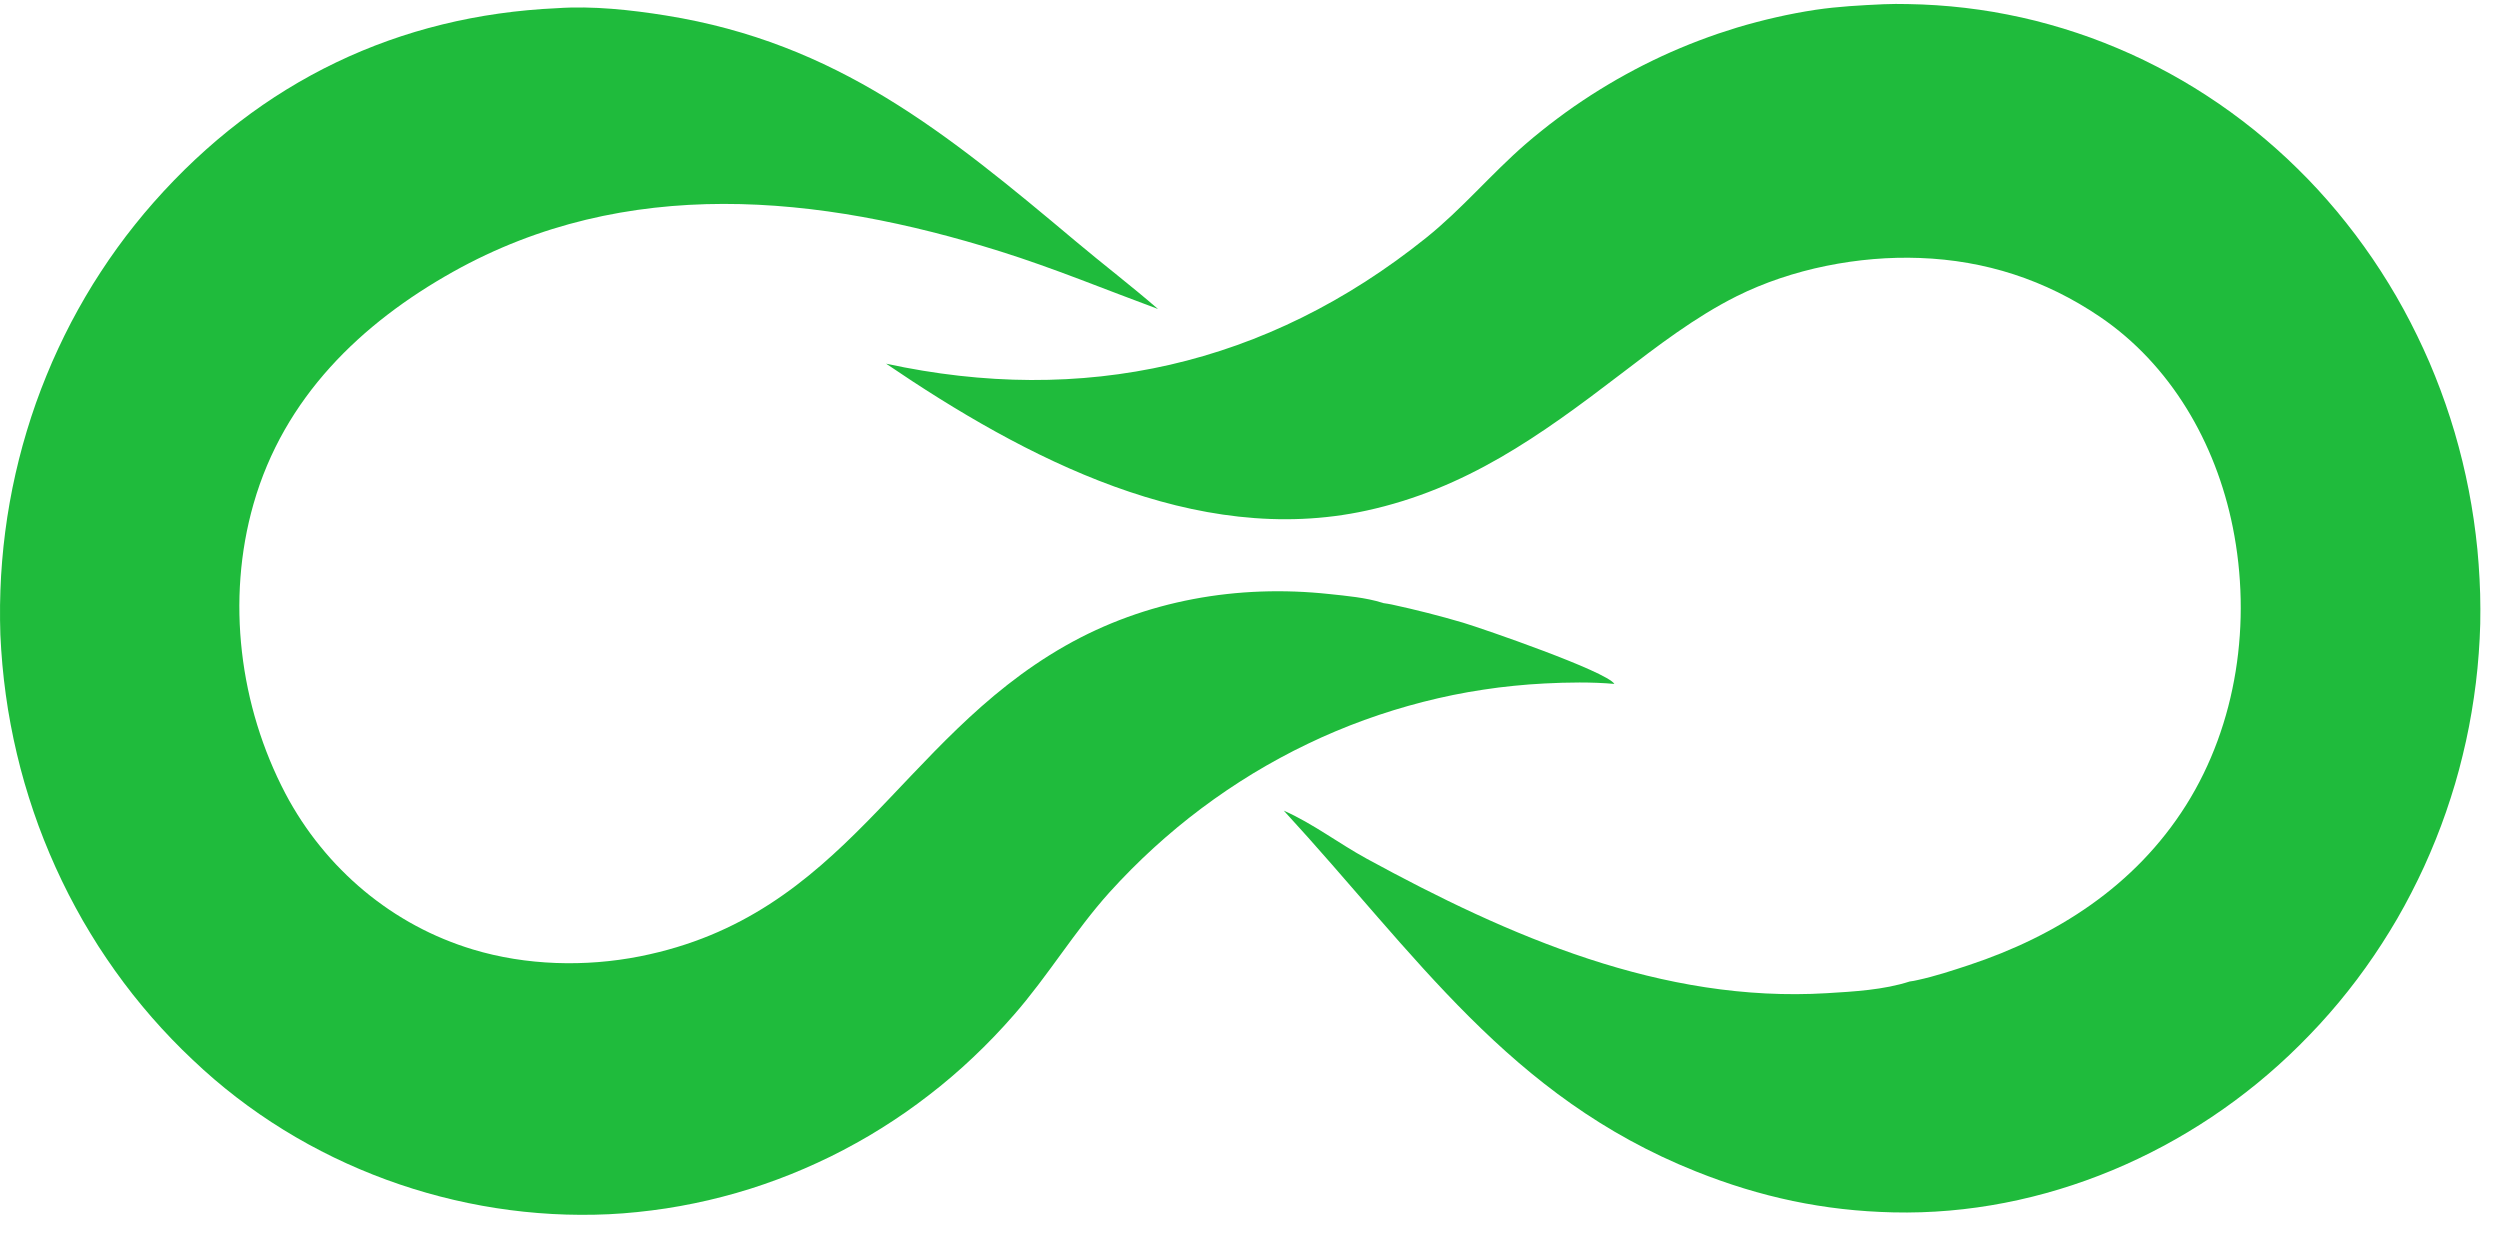 <svg width="62" height="31" viewBox="0 0 62 31" fill="none" xmlns="http://www.w3.org/2000/svg">
<path d="M13.818 0.203C14.699 0.142 15.647 0.245 16.519 0.385C20.751 1.066 23.455 3.279 26.679 5.985C27.352 6.551 28.054 7.087 28.718 7.663C27.415 7.182 26.134 6.651 24.808 6.235C20.303 4.822 15.527 4.338 11.233 6.742C8.959 8.016 7.043 9.852 6.287 12.498C5.606 14.881 5.94 17.512 7.079 19.682C7.14 19.798 7.204 19.913 7.271 20.025C7.338 20.138 7.407 20.249 7.479 20.358C7.551 20.467 7.626 20.574 7.703 20.68C7.78 20.785 7.86 20.888 7.942 20.989C8.024 21.09 8.108 21.19 8.195 21.287C8.281 21.384 8.37 21.478 8.462 21.57C8.553 21.663 8.646 21.753 8.741 21.84C8.837 21.928 8.934 22.013 9.034 22.096C9.133 22.178 9.234 22.259 9.338 22.336C9.441 22.413 9.546 22.488 9.652 22.56C9.759 22.632 9.868 22.702 9.978 22.768C10.088 22.835 10.199 22.899 10.312 22.959C10.425 23.02 10.54 23.078 10.655 23.133C10.771 23.188 10.888 23.24 11.007 23.289C11.125 23.338 11.244 23.384 11.364 23.427C11.485 23.47 11.606 23.51 11.729 23.547C13.046 23.946 14.522 23.984 15.867 23.718C20.981 22.705 22.283 18.373 26.414 16.019C28.416 14.879 30.705 14.49 32.964 14.732C33.395 14.778 33.87 14.819 34.285 14.949L34.312 14.958C34.38 14.967 34.449 14.978 34.516 14.992C35.109 15.12 35.697 15.27 36.279 15.441C36.79 15.595 39.839 16.648 40.037 16.961C39.464 16.911 38.88 16.921 38.306 16.95C38.179 16.956 38.052 16.965 37.926 16.974C37.799 16.984 37.673 16.995 37.546 17.008C37.42 17.02 37.294 17.035 37.168 17.05C37.042 17.066 36.916 17.084 36.791 17.103C36.665 17.122 36.539 17.142 36.414 17.164C36.289 17.186 36.164 17.21 36.04 17.235C35.915 17.261 35.791 17.288 35.667 17.316C35.543 17.344 35.42 17.374 35.296 17.406C35.173 17.437 35.05 17.47 34.928 17.505C34.805 17.539 34.683 17.575 34.562 17.613C34.44 17.65 34.319 17.689 34.198 17.73C34.077 17.77 33.957 17.812 33.837 17.856C33.717 17.9 33.598 17.945 33.479 17.991C33.361 18.038 33.242 18.086 33.125 18.135C33.007 18.185 32.89 18.236 32.773 18.288C32.657 18.341 32.541 18.395 32.426 18.45C32.311 18.505 32.196 18.562 32.082 18.62C31.968 18.678 31.855 18.738 31.742 18.799C31.63 18.86 31.518 18.922 31.407 18.986C31.296 19.05 31.186 19.115 31.076 19.181C30.966 19.248 30.858 19.316 30.75 19.385C30.642 19.454 30.534 19.525 30.428 19.597C30.322 19.669 30.216 19.742 30.111 19.817C30.007 19.891 29.903 19.967 29.8 20.044C29.697 20.121 29.595 20.2 29.494 20.279C29.393 20.359 29.292 20.44 29.193 20.522C29.094 20.605 28.995 20.688 28.898 20.773C28.801 20.857 28.704 20.943 28.609 21.03C28.514 21.117 28.419 21.206 28.326 21.295C28.233 21.384 28.14 21.475 28.049 21.567C27.958 21.658 27.868 21.751 27.779 21.845C27.69 21.939 27.602 22.034 27.515 22.13C26.653 23.088 25.992 24.201 25.145 25.169C25.065 25.26 24.985 25.351 24.903 25.44C24.821 25.53 24.738 25.619 24.654 25.706C24.57 25.794 24.485 25.88 24.399 25.965C24.313 26.051 24.226 26.135 24.138 26.218C24.05 26.301 23.961 26.383 23.872 26.464C23.782 26.545 23.691 26.624 23.599 26.703C23.507 26.781 23.414 26.858 23.321 26.935C23.227 27.011 23.133 27.086 23.037 27.159C22.942 27.233 22.846 27.305 22.748 27.377C22.651 27.448 22.553 27.518 22.455 27.587C22.356 27.655 22.256 27.723 22.156 27.789C22.055 27.855 21.954 27.92 21.852 27.984C21.751 28.047 21.648 28.11 21.545 28.171C21.441 28.232 21.337 28.291 21.232 28.349C21.128 28.408 21.022 28.465 20.916 28.52C20.81 28.576 20.703 28.63 20.596 28.683C20.488 28.736 20.38 28.787 20.271 28.837C20.163 28.887 20.053 28.936 19.944 28.983C19.834 29.031 19.724 29.077 19.613 29.121C19.502 29.166 19.39 29.209 19.279 29.25C19.167 29.292 19.054 29.332 18.941 29.371C18.828 29.41 18.715 29.447 18.602 29.483C18.488 29.519 18.374 29.553 18.259 29.586C18.145 29.619 18.03 29.65 17.914 29.68C17.799 29.71 17.683 29.739 17.567 29.766C17.451 29.793 17.335 29.818 17.219 29.842C17.102 29.866 16.985 29.889 16.868 29.91C16.751 29.931 16.634 29.951 16.516 29.969C16.398 29.987 16.281 30.003 16.163 30.018C16.045 30.034 15.927 30.047 15.808 30.059C15.69 30.071 15.572 30.082 15.453 30.091C15.335 30.1 15.216 30.107 15.097 30.113C11.359 30.288 7.55 28.925 4.781 26.285C4.692 26.202 4.604 26.117 4.517 26.031C4.431 25.945 4.345 25.858 4.26 25.77C4.175 25.682 4.091 25.593 4.009 25.503C3.926 25.413 3.844 25.321 3.764 25.229C3.683 25.137 3.604 25.043 3.526 24.949C3.447 24.855 3.37 24.759 3.294 24.663C3.218 24.567 3.143 24.469 3.07 24.371C2.996 24.273 2.923 24.173 2.852 24.073C2.781 23.973 2.711 23.872 2.642 23.77C2.573 23.668 2.505 23.565 2.438 23.462C2.372 23.358 2.307 23.253 2.243 23.148C2.179 23.043 2.116 22.937 2.054 22.83C1.993 22.723 1.933 22.615 1.874 22.506C1.815 22.398 1.757 22.289 1.701 22.179C1.645 22.069 1.59 21.958 1.536 21.846C1.482 21.735 1.43 21.623 1.379 21.51C1.328 21.397 1.278 21.284 1.23 21.17C1.181 21.056 1.134 20.941 1.089 20.826C1.043 20.711 0.999 20.595 0.956 20.479C0.913 20.362 0.872 20.245 0.832 20.128C0.792 20.01 0.753 19.892 0.716 19.774C0.679 19.655 0.643 19.537 0.608 19.417C0.574 19.298 0.541 19.178 0.509 19.058C0.478 18.938 0.447 18.817 0.419 18.696C0.39 18.575 0.363 18.454 0.337 18.332C0.311 18.21 0.287 18.088 0.264 17.966C0.241 17.844 0.219 17.721 0.199 17.598C0.179 17.475 0.161 17.352 0.144 17.229C0.127 17.106 0.111 16.982 0.097 16.858C0.083 16.735 0.07 16.611 0.059 16.486C0.048 16.363 0.038 16.238 0.03 16.114C0.021 15.99 0.015 15.865 0.009 15.741C0.005 15.619 0.002 15.497 0.001 15.375C-0 15.253 -0 15.131 0.001 15.009C0.003 14.887 0.006 14.765 0.01 14.643C0.014 14.521 0.02 14.399 0.027 14.277C0.034 14.155 0.043 14.033 0.053 13.912C0.063 13.79 0.074 13.669 0.087 13.547C0.1 13.426 0.114 13.305 0.13 13.184C0.146 13.063 0.163 12.942 0.181 12.822C0.2 12.701 0.22 12.581 0.241 12.461C0.263 12.341 0.285 12.221 0.309 12.102C0.334 11.982 0.359 11.863 0.386 11.744C0.413 11.626 0.441 11.507 0.471 11.389C0.501 11.271 0.532 11.153 0.564 11.036C0.597 10.919 0.631 10.802 0.666 10.685C0.701 10.569 0.737 10.453 0.775 10.338C0.813 10.222 0.852 10.107 0.893 9.992C0.934 9.878 0.976 9.764 1.019 9.65C1.062 9.537 1.107 9.424 1.153 9.312C1.198 9.199 1.246 9.088 1.294 8.977C1.343 8.865 1.393 8.755 1.444 8.645C1.495 8.535 1.547 8.426 1.601 8.317C1.654 8.209 1.709 8.101 1.765 7.994C1.822 7.887 1.879 7.78 1.938 7.674C1.996 7.569 2.056 7.464 2.117 7.36C2.179 7.255 2.241 7.152 2.304 7.049C2.368 6.947 2.433 6.845 2.499 6.744C2.564 6.643 2.632 6.543 2.7 6.443C2.768 6.344 2.838 6.246 2.908 6.148C2.979 6.051 3.05 5.954 3.123 5.858C3.196 5.763 3.27 5.668 3.345 5.574C3.42 5.48 3.496 5.387 3.573 5.295C3.651 5.203 3.729 5.112 3.808 5.022C6.472 2.002 9.89 0.381 13.818 0.203Z" fill="#1FBB3C"/>
<path d="M46.714 0.105C46.913 0.096 47.114 0.097 47.313 0.101C47.431 0.103 47.55 0.106 47.668 0.111C47.787 0.116 47.905 0.122 48.024 0.13C48.142 0.138 48.261 0.147 48.379 0.158C48.497 0.169 48.615 0.181 48.733 0.195C48.851 0.209 48.968 0.224 49.086 0.241C49.203 0.258 49.32 0.276 49.438 0.296C49.555 0.316 49.671 0.338 49.788 0.361C49.904 0.384 50.021 0.408 50.137 0.434C50.253 0.46 50.368 0.487 50.484 0.516C50.599 0.545 50.714 0.576 50.828 0.608C50.943 0.64 51.057 0.673 51.171 0.708C51.285 0.743 51.398 0.779 51.511 0.817C51.624 0.854 51.736 0.894 51.848 0.934C51.96 0.975 52.072 1.017 52.183 1.061C52.294 1.104 52.404 1.149 52.514 1.196C52.624 1.242 52.733 1.29 52.842 1.339C52.951 1.388 53.059 1.439 53.167 1.491C53.274 1.543 53.381 1.596 53.487 1.651C53.594 1.706 53.699 1.762 53.804 1.819C53.909 1.877 54.014 1.936 54.117 1.996C54.221 2.056 54.323 2.117 54.425 2.18C54.528 2.243 54.629 2.307 54.729 2.373C54.83 2.438 54.93 2.505 55.029 2.573C55.128 2.641 55.226 2.71 55.323 2.781C55.42 2.851 55.517 2.923 55.612 2.996C55.708 3.069 55.803 3.143 55.897 3.219C55.99 3.294 56.083 3.371 56.175 3.449C56.267 3.526 56.358 3.606 56.448 3.686C56.538 3.766 56.628 3.847 56.716 3.93C56.804 4.012 56.891 4.096 56.977 4.181C57.063 4.265 57.148 4.351 57.233 4.438C57.317 4.525 57.4 4.613 57.482 4.702C57.564 4.792 57.645 4.882 57.725 4.973C57.805 5.065 57.884 5.157 57.962 5.25C58.039 5.344 58.116 5.438 58.191 5.533C58.267 5.629 58.342 5.725 58.415 5.822C58.488 5.919 58.56 6.017 58.631 6.116C58.702 6.215 58.772 6.315 58.841 6.416C58.909 6.517 58.977 6.619 59.043 6.721C59.109 6.824 59.174 6.927 59.238 7.031C59.302 7.136 59.364 7.241 59.426 7.346C59.487 7.452 59.547 7.559 59.606 7.666C59.665 7.773 59.722 7.881 59.778 7.99C59.835 8.099 59.89 8.208 59.943 8.319C59.997 8.429 60.049 8.54 60.1 8.651C60.151 8.763 60.201 8.875 60.25 8.987C60.298 9.1 60.345 9.214 60.391 9.328C60.437 9.442 60.481 9.556 60.524 9.671C60.567 9.786 60.609 9.902 60.649 10.018C60.69 10.134 60.729 10.251 60.766 10.368C60.804 10.485 60.84 10.603 60.875 10.721C60.91 10.839 60.943 10.958 60.975 11.077C61.007 11.195 61.038 11.315 61.067 11.435C61.096 11.554 61.124 11.674 61.15 11.795C61.177 11.915 61.202 12.036 61.225 12.157C61.249 12.278 61.271 12.399 61.291 12.521C61.312 12.643 61.331 12.765 61.349 12.887C61.367 13.009 61.383 13.131 61.398 13.254C61.413 13.376 61.427 13.499 61.439 13.622C61.451 13.745 61.461 13.868 61.47 13.991C61.48 14.114 61.487 14.237 61.493 14.361C61.5 14.484 61.505 14.607 61.508 14.731C61.511 14.854 61.513 14.978 61.513 15.101C61.514 15.225 61.513 15.348 61.51 15.472C61.507 15.594 61.502 15.716 61.496 15.838C61.49 15.96 61.482 16.082 61.473 16.204C61.464 16.326 61.454 16.448 61.442 16.569C61.43 16.691 61.417 16.812 61.402 16.934C61.387 17.055 61.371 17.176 61.353 17.297C61.336 17.418 61.317 17.538 61.296 17.659C61.276 17.779 61.254 17.899 61.231 18.019C61.208 18.139 61.183 18.258 61.157 18.378C61.131 18.497 61.103 18.616 61.074 18.734C61.045 18.853 61.015 18.971 60.984 19.089C60.952 19.206 60.919 19.324 60.885 19.441C60.85 19.557 60.814 19.674 60.777 19.79C60.74 19.906 60.702 20.021 60.662 20.136C60.622 20.251 60.58 20.366 60.538 20.48C60.495 20.594 60.451 20.707 60.406 20.82C60.361 20.933 60.314 21.045 60.266 21.157C60.218 21.268 60.169 21.379 60.119 21.49C60.068 21.6 60.017 21.71 59.963 21.819C59.91 21.928 59.856 22.036 59.8 22.144C59.745 22.252 59.688 22.359 59.63 22.465C59.572 22.571 59.512 22.677 59.452 22.782C59.391 22.886 59.329 22.99 59.266 23.093C59.203 23.197 59.139 23.299 59.073 23.4C59.008 23.502 58.941 23.603 58.873 23.702C58.805 23.802 58.736 23.901 58.666 23.999C58.596 24.097 58.524 24.195 58.452 24.291C58.379 24.387 58.306 24.483 58.231 24.577C58.156 24.671 58.081 24.765 58.004 24.857C57.927 24.95 57.849 25.041 57.77 25.131C57.69 25.222 57.61 25.311 57.529 25.4C57.448 25.488 57.366 25.576 57.282 25.662C57.199 25.748 57.115 25.834 57.03 25.918C54.353 28.582 50.67 30.154 46.951 30.067C45.234 30.028 43.66 29.691 42.058 29.051C37.425 27.201 35.119 23.669 31.838 20.104C32.553 20.419 33.204 20.919 33.893 21.295C37.435 23.227 41.223 24.877 45.308 24.631C45.976 24.591 46.72 24.549 47.36 24.341C47.428 24.334 47.495 24.319 47.562 24.304C47.991 24.211 48.415 24.071 48.833 23.933C50.995 23.215 52.948 21.977 54.213 19.97C55.482 17.955 55.843 15.415 55.373 13.074C54.951 10.974 53.827 9.042 52.078 7.856C50.72 6.936 49.233 6.458 47.616 6.398C46.102 6.341 44.44 6.662 43.068 7.347C42.035 7.864 41.095 8.589 40.175 9.292C38.185 10.813 36.352 12.126 33.887 12.663C29.65 13.588 25.416 11.358 21.975 9.019C26.845 10.076 31.41 9.076 35.37 5.896C36.256 5.185 36.982 4.313 37.836 3.571C37.964 3.461 38.093 3.353 38.225 3.248C38.356 3.142 38.489 3.039 38.624 2.939C38.759 2.838 38.895 2.739 39.033 2.643C39.172 2.548 39.311 2.454 39.452 2.363C39.593 2.272 39.736 2.184 39.88 2.098C40.024 2.012 40.169 1.928 40.316 1.848C40.463 1.767 40.611 1.689 40.76 1.613C40.909 1.538 41.06 1.465 41.212 1.394C41.363 1.324 41.516 1.257 41.67 1.192C41.824 1.127 41.979 1.065 42.135 1.006C42.291 0.947 42.448 0.89 42.605 0.836C42.763 0.783 42.922 0.732 43.081 0.683C43.241 0.635 43.401 0.59 43.562 0.548C43.723 0.505 43.885 0.466 44.047 0.429C44.209 0.392 44.372 0.358 44.535 0.327C44.699 0.296 44.862 0.268 45.027 0.243C45.586 0.16 46.15 0.131 46.714 0.105Z" fill="#1FBB3C"/>
</svg>
